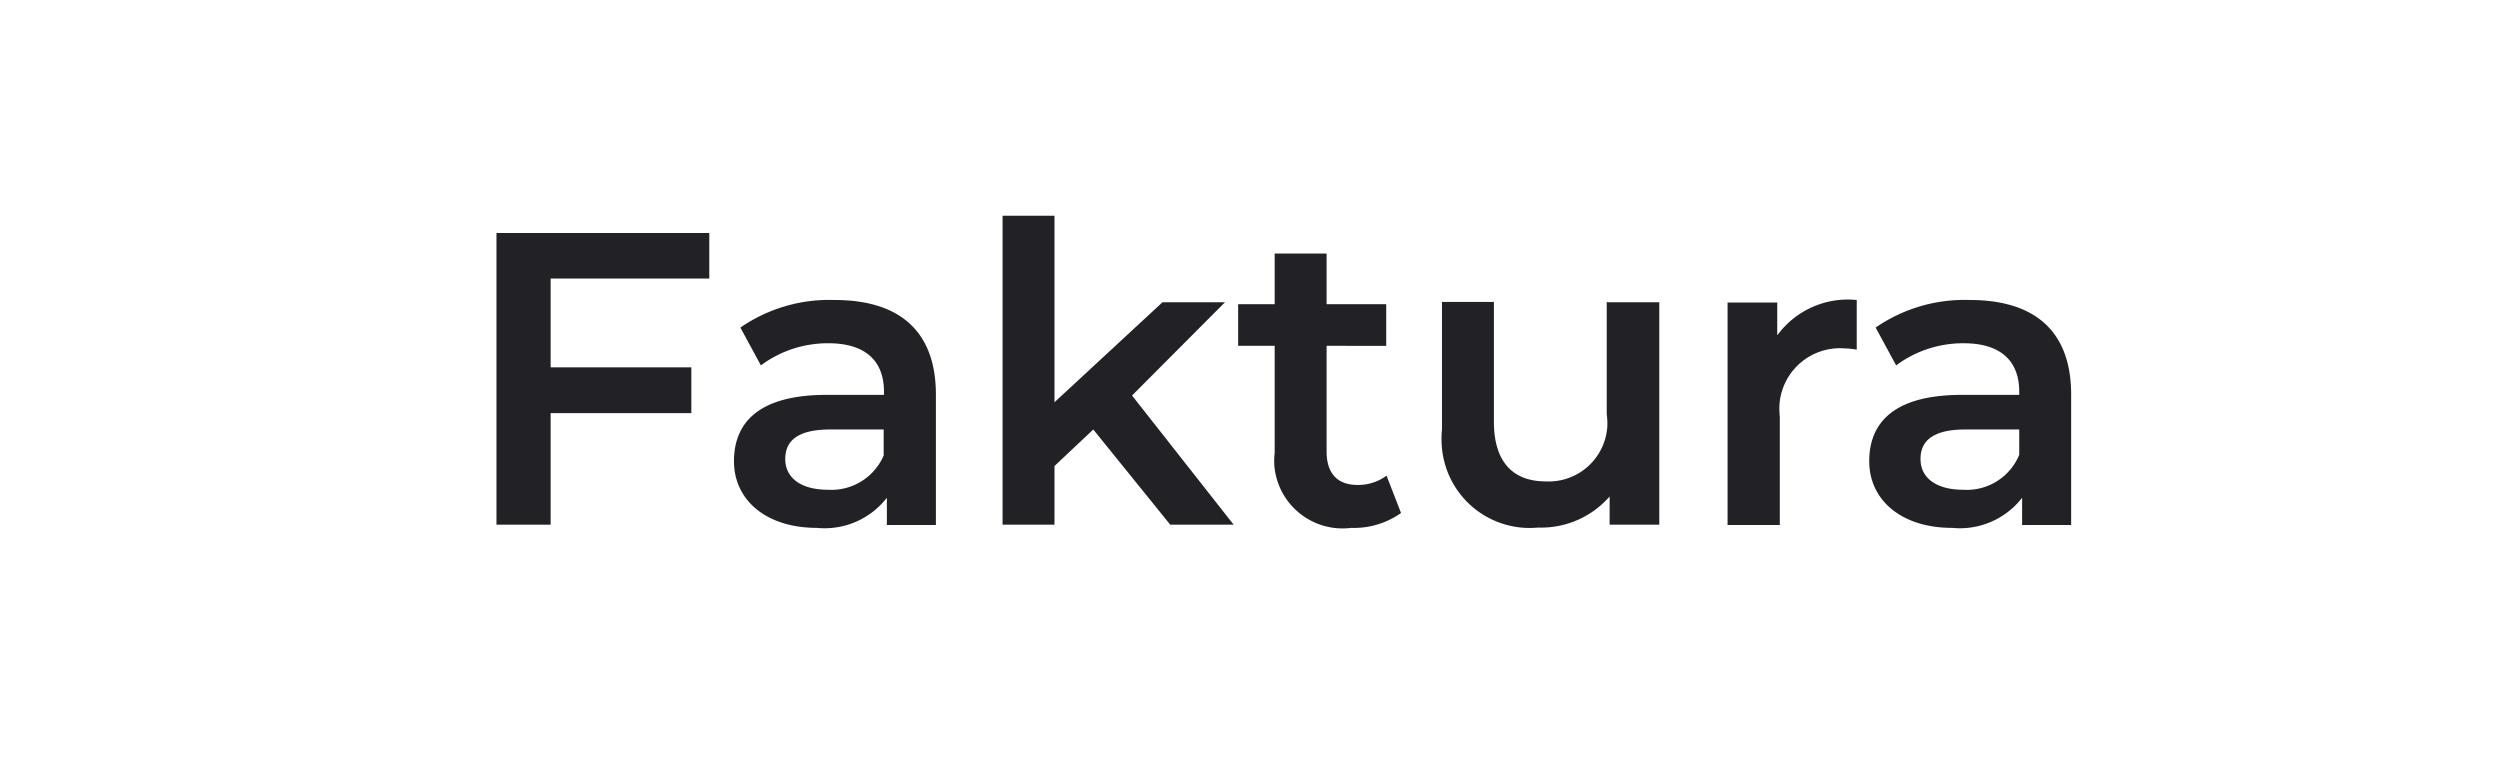<svg id="Faktura_Black" xmlns="http://www.w3.org/2000/svg" xmlns:xlink="http://www.w3.org/1999/xlink" width="78" height="24" viewBox="0 0 78 24">
  <defs>
    <clipPath id="clip-path">
      <rect id="Rectangle_41684" data-name="Rectangle 41684" width="78" height="24" fill="none"/>
    </clipPath>
  </defs>
  <g id="Group_24262" data-name="Group 24262" clip-path="url(#clip-path)">
    <path id="Path_10902" data-name="Path 10902" d="M22.13,8.69H17.18v2.77h4.39v1.43H17.18v3.48H15.49V7.27h6.64Zm7.07,3.62v4.07H27.67v-.85a2.457,2.457,0,0,1-2.18.94c-1.59,0-2.59-.87-2.59-2.08s.78-2.07,2.89-2.07h1.79v-.1c0-.95-.57-1.51-1.73-1.51a3.486,3.486,0,0,0-2.11.69l-.64-1.18a4.877,4.877,0,0,1,2.94-.86c2,0,3.16.95,3.16,2.95m-1.63,1.9V13.4H25.9c-1.1,0-1.4.42-1.4.92,0,.59.49.96,1.33.96a1.775,1.775,0,0,0,1.75-1.09m8.94,2.19L34.11,13.4,32.9,14.54v1.83H31.28V6.73H32.9v5.82l3.37-3.12h1.95l-2.9,2.91,3.17,4.03H36.52Zm7.2-.38a2.544,2.544,0,0,1-1.56.47,2.138,2.138,0,0,1-2.39-1.84,2.09,2.09,0,0,1,0-.5V10.79H38.63V9.49h1.14V7.91h1.62V9.49h1.86v1.3H41.39v3.3c0,.68.34,1.04.96,1.04a1.475,1.475,0,0,0,.91-.29L43.71,16Zm6.43-6.57h1.62v6.94H50.22v-.88a2.837,2.837,0,0,1-2.23.97,2.748,2.748,0,0,1-3-2.47,3.007,3.007,0,0,1,0-.6V9.42h1.62v3.74c0,1.26.6,1.86,1.62,1.86a1.833,1.833,0,0,0,1.92-1.74,2.174,2.174,0,0,0-.02-.36V9.41Zm5.31,1.02a2.727,2.727,0,0,1,2.47-1.09v1.55a2.328,2.328,0,0,0-.38-.04,1.892,1.892,0,0,0-2.03,1.74,2.673,2.673,0,0,0,.01.4v3.37H53.9V9.44h1.55v1.01Zm9.16,1.86v4.07H63.09v-.85a2.457,2.457,0,0,1-2.18.94c-1.59,0-2.59-.87-2.59-2.08s.78-2.07,2.89-2.07H63v-.1c0-.95-.57-1.51-1.73-1.51a3.486,3.486,0,0,0-2.11.69l-.64-1.18a4.877,4.877,0,0,1,2.94-.86c2,0,3.16.95,3.16,2.95M63,14.2v-.8H61.32c-1.1,0-1.4.42-1.4.92,0,.59.49.96,1.33.96A1.767,1.767,0,0,0,63,14.19" fill="#222226"/>
  </g>
</svg>
